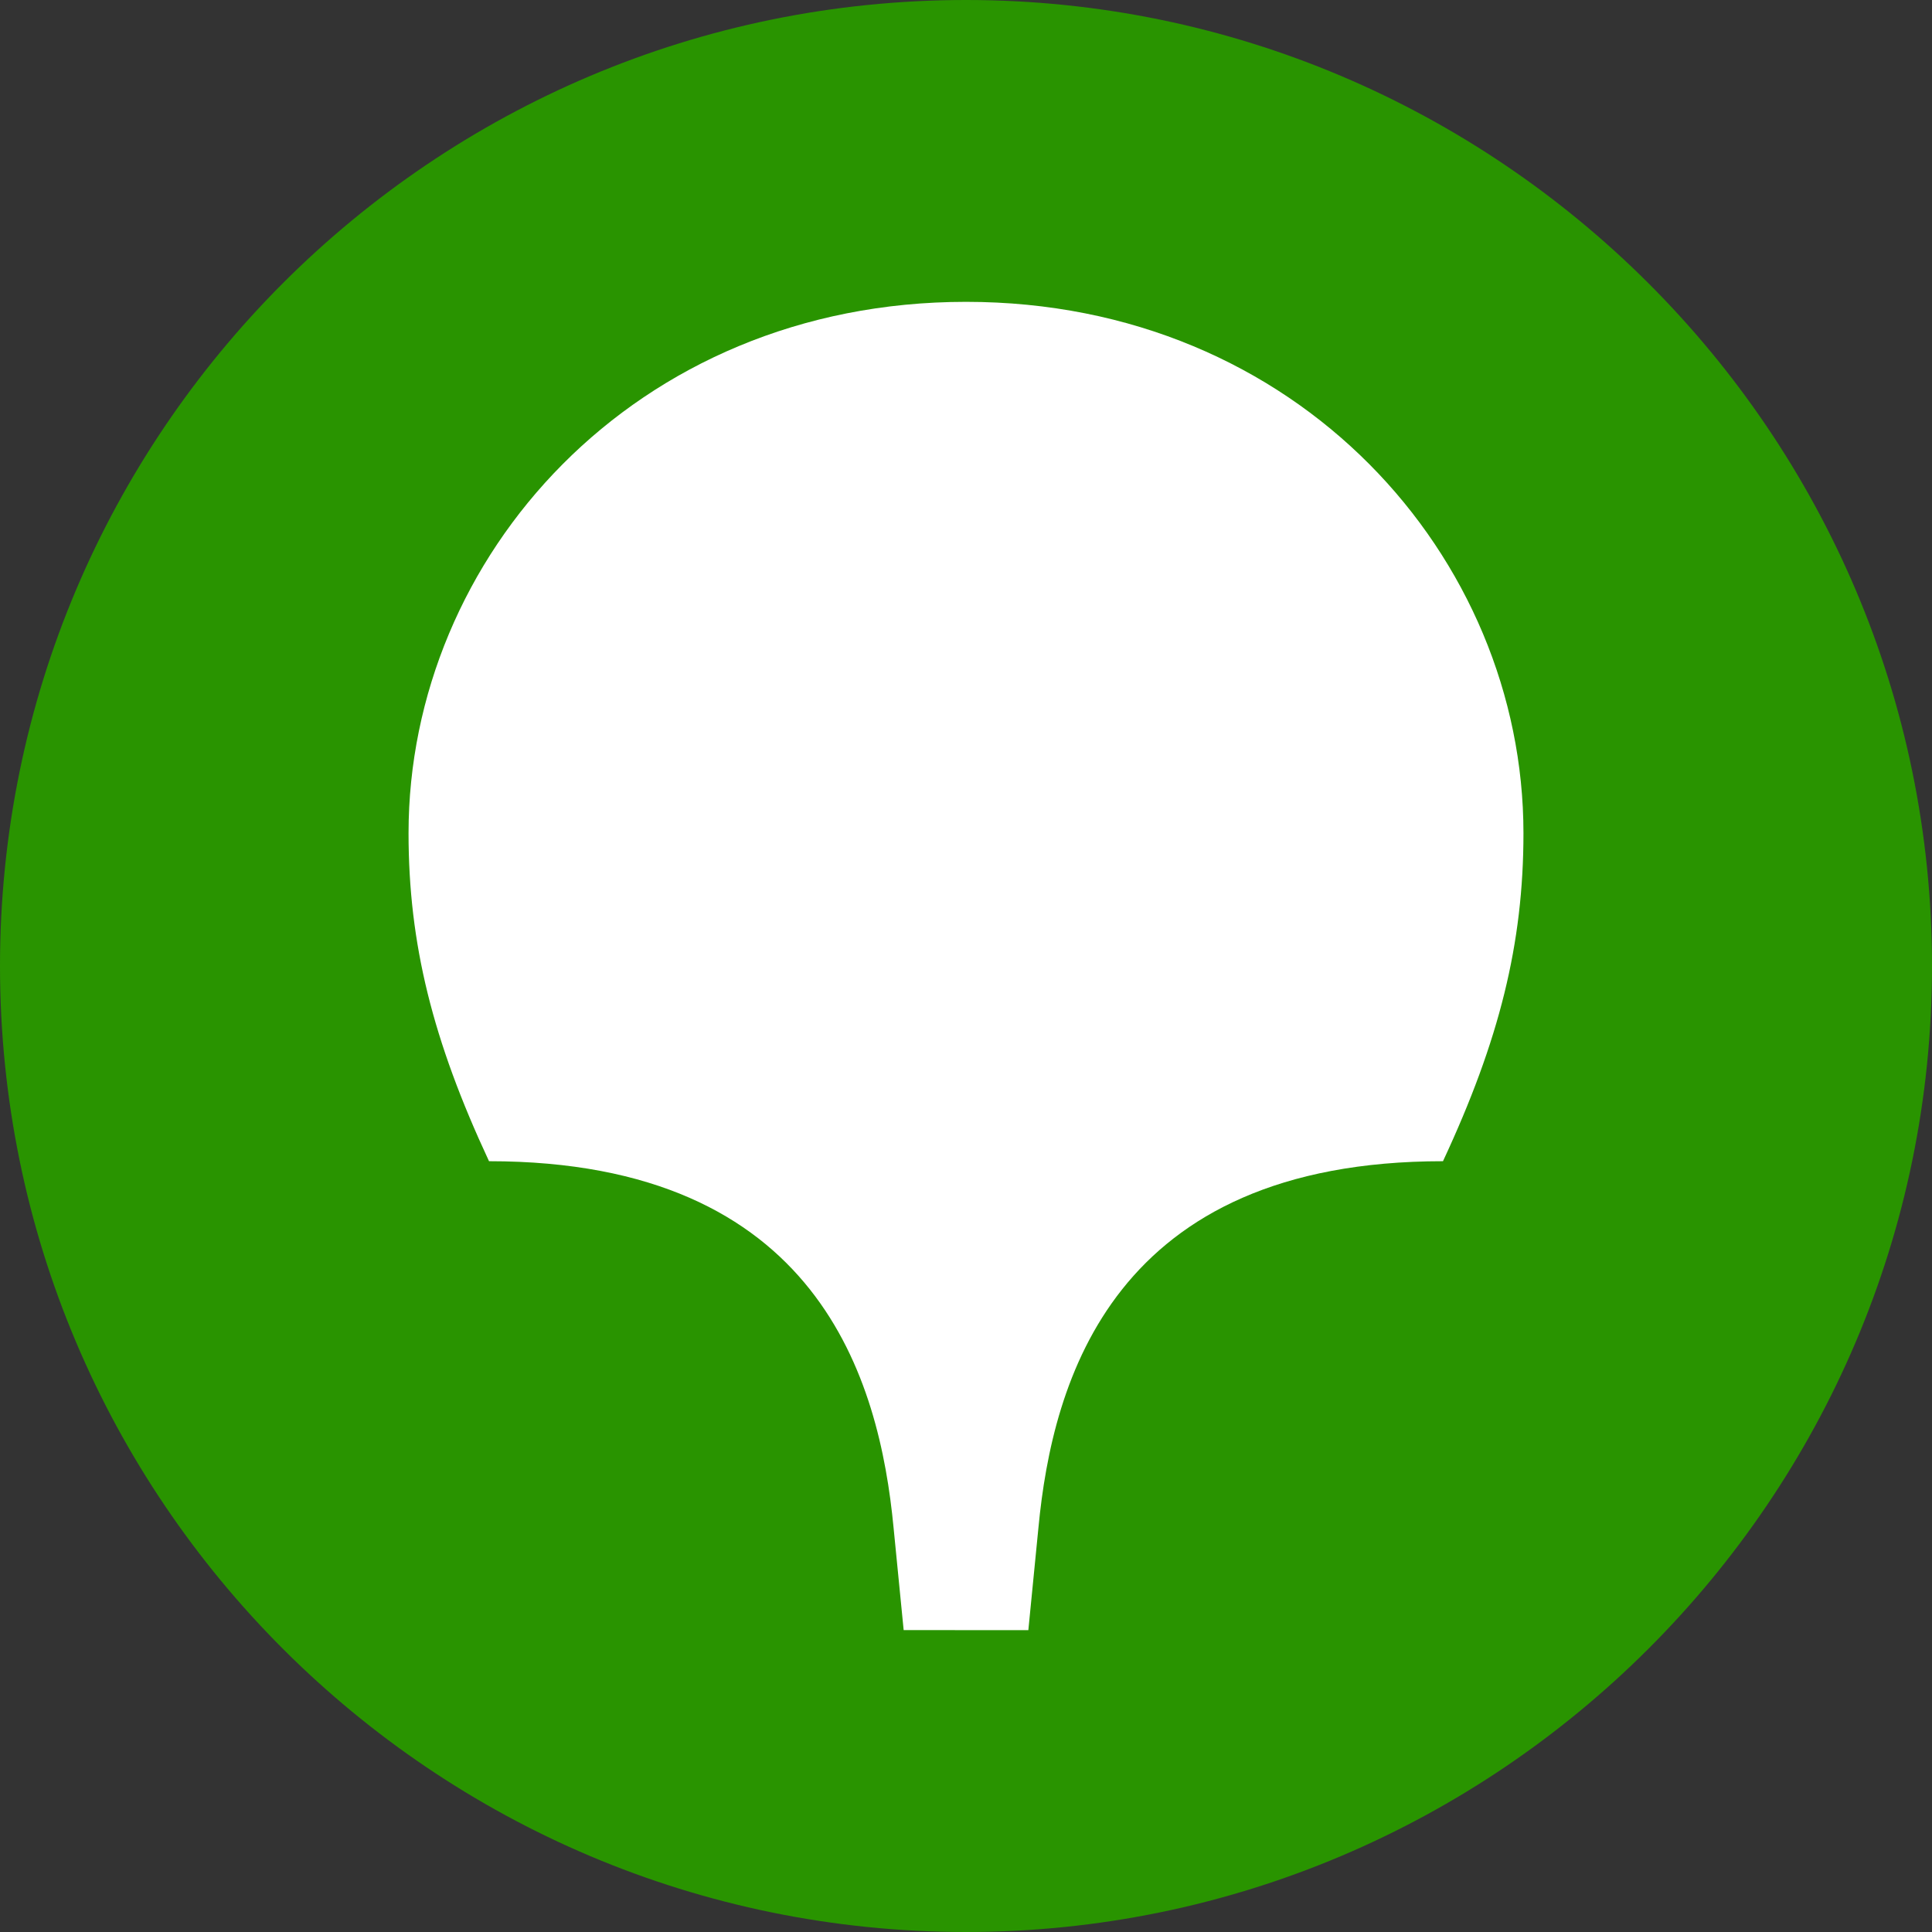 <svg width="26" height="26" viewBox="0 0 26 26" fill="none" xmlns="http://www.w3.org/2000/svg">
<rect x="0" y="0" width="26" height="26" fill="#333333" stroke="none"/>
<path fill-rule="evenodd" clip-rule="evenodd" d="M13 26C20.15 26 26 20.176 26 13C26 5.824 20.15 0 13 0C5.824 0 0 5.824 0 13C0 20.176 5.824 26 13 26Z" fill="#299400"/>
<path fill-rule="evenodd" clip-rule="evenodd" d="M13 4.062C17.469 4.062 20.502 7.502 20.502 11.213C20.502 12.702 20.177 14.002 19.419 15.627C14.977 15.627 14.164 18.579 13.975 20.557L13.839 21.938L12.161 21.937L12.025 20.556C11.835 18.579 11.023 15.627 6.581 15.627C5.823 14.002 5.498 12.702 5.498 11.212C5.498 7.502 8.531 4.062 13 4.062V4.062Z" fill="white"/>
</svg>
